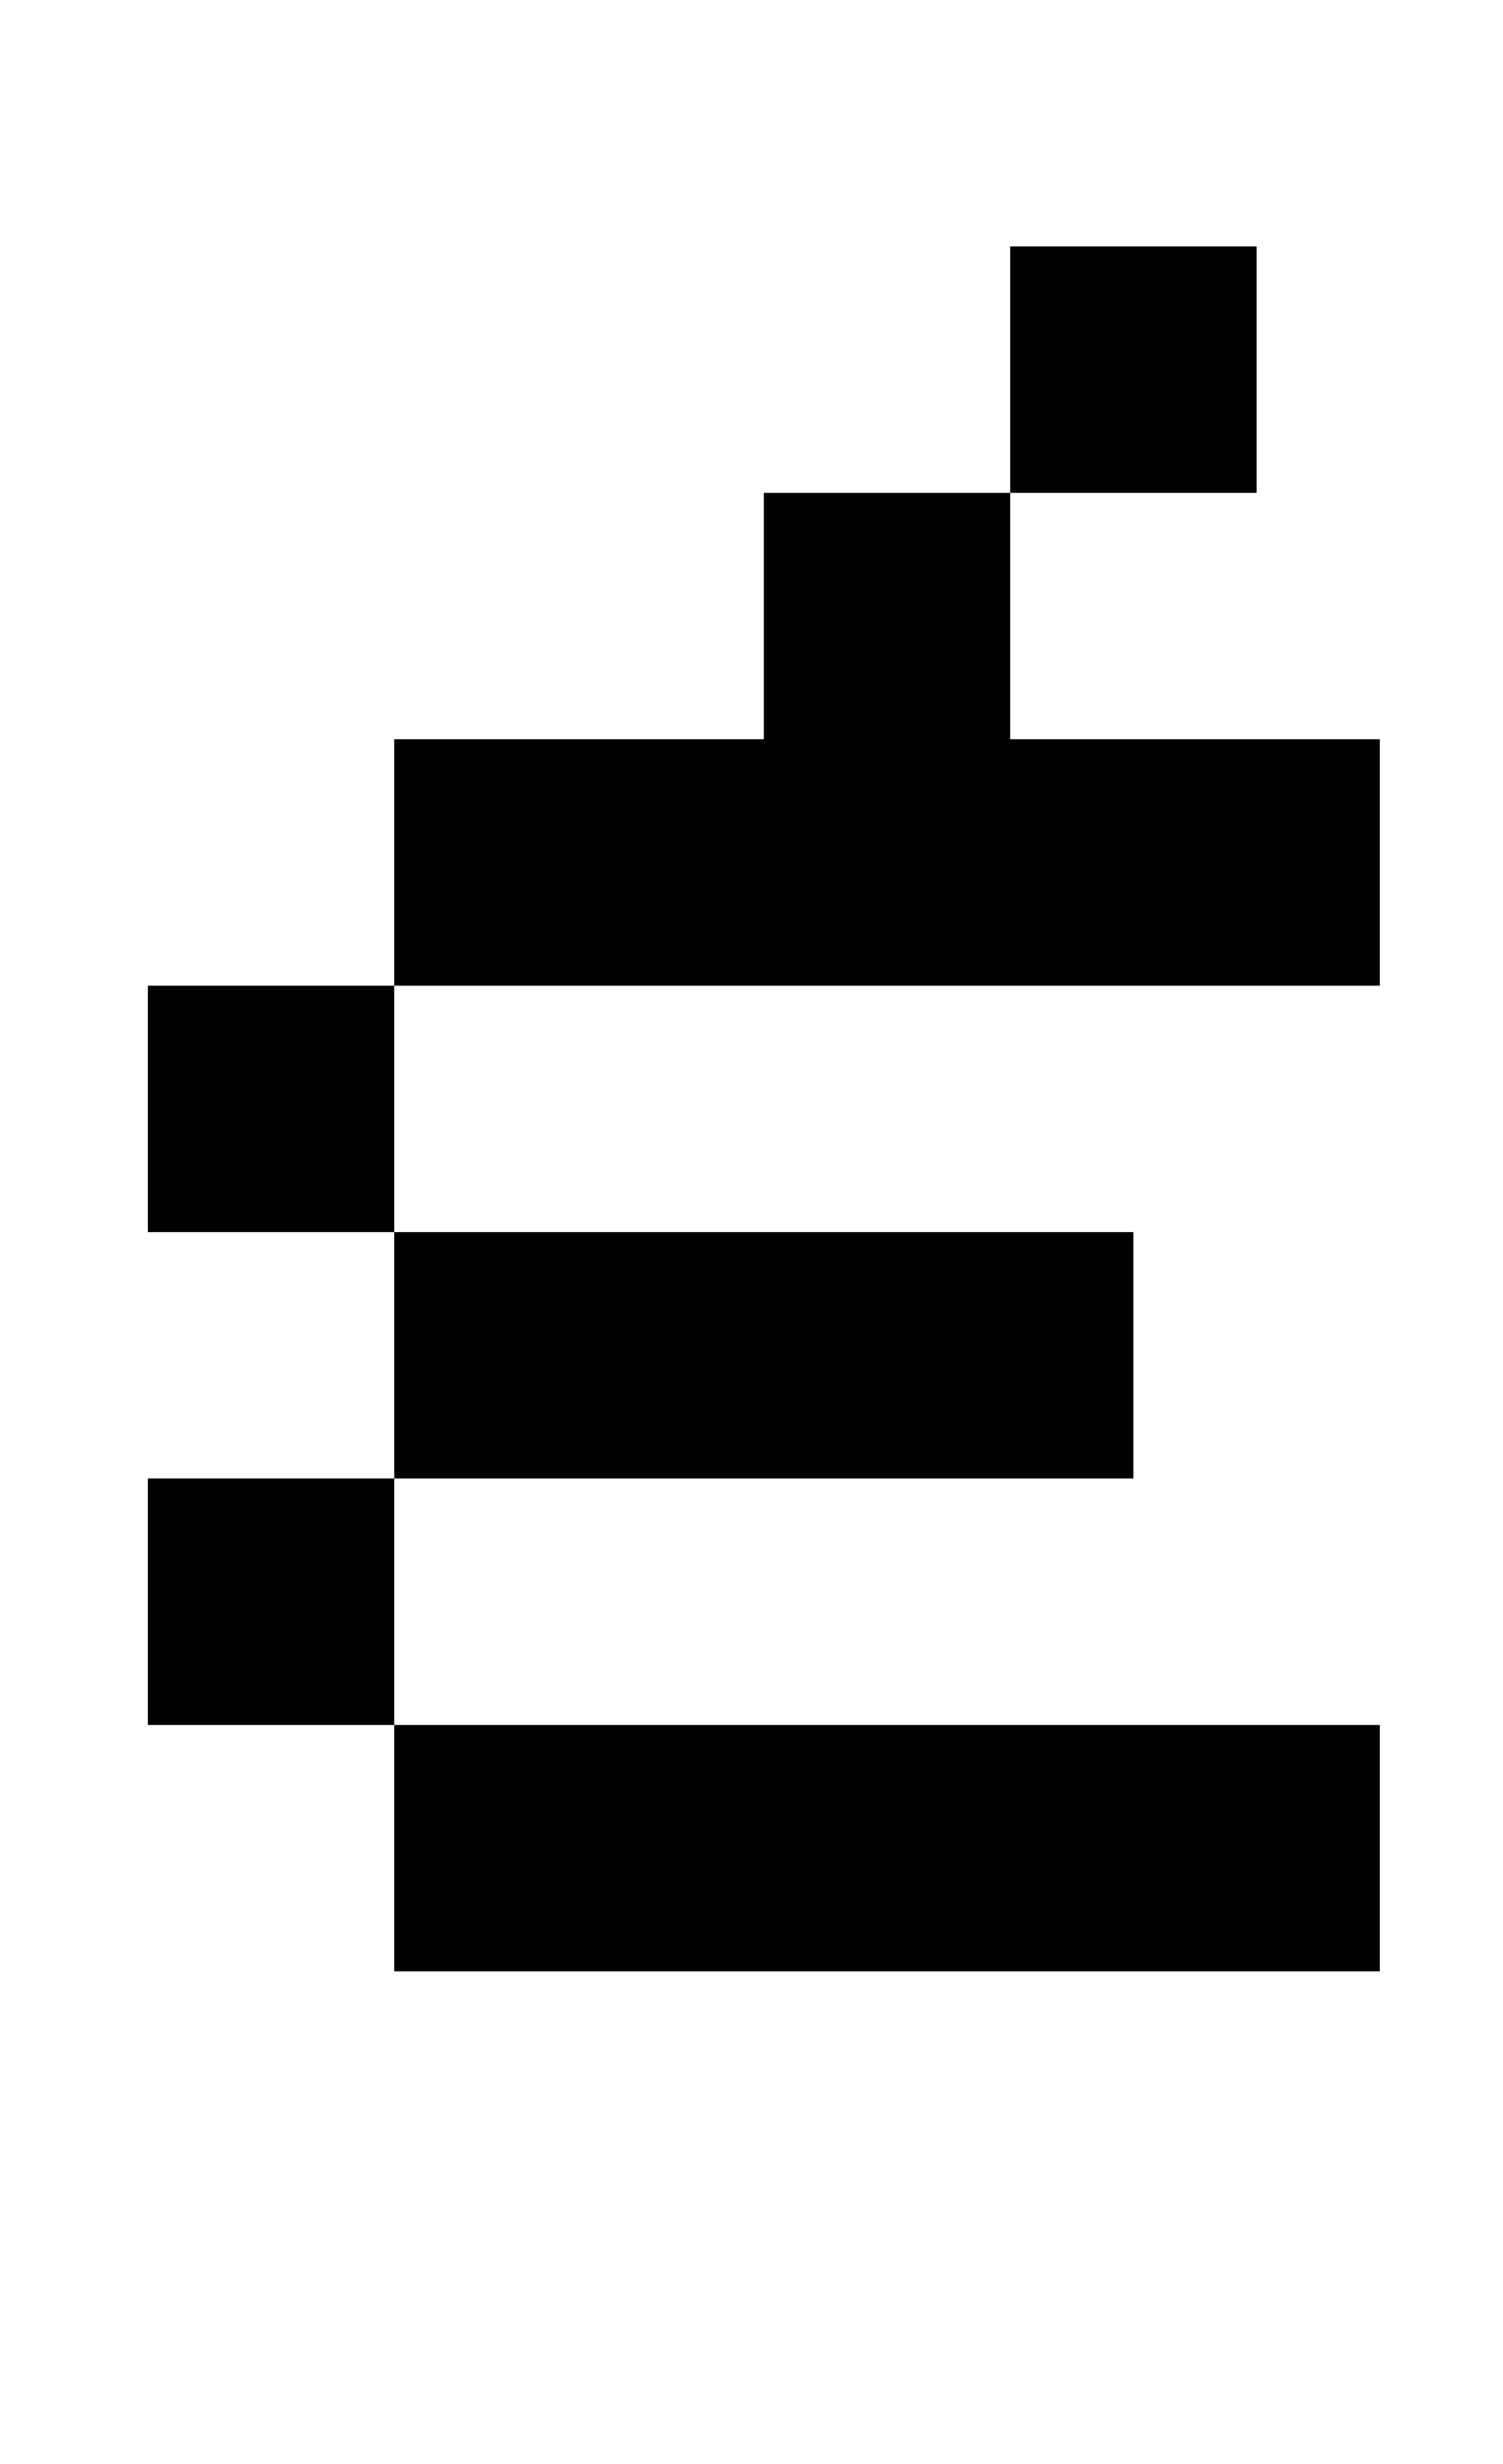 <?xml version="1.0" standalone="no"?>
<!DOCTYPE svg PUBLIC "-//W3C//DTD SVG 1.1//EN" "http://www.w3.org/Graphics/SVG/1.1/DTD/svg11.dtd" >
<svg xmlns="http://www.w3.org/2000/svg" xmlns:xlink="http://www.w3.org/1999/xlink" version="1.1" viewBox="-10 0 610 1000">
   <path fill="currentColor"
d="M500 100v100h-100v-100h100zM150 400v-100h150v-100h100v100h150v100h-400zM150 600v-100h-100v-100h100v100h300v100h-300zM50 700v-100h100v100h400v100h-400v-100h-100z" />
</svg>
